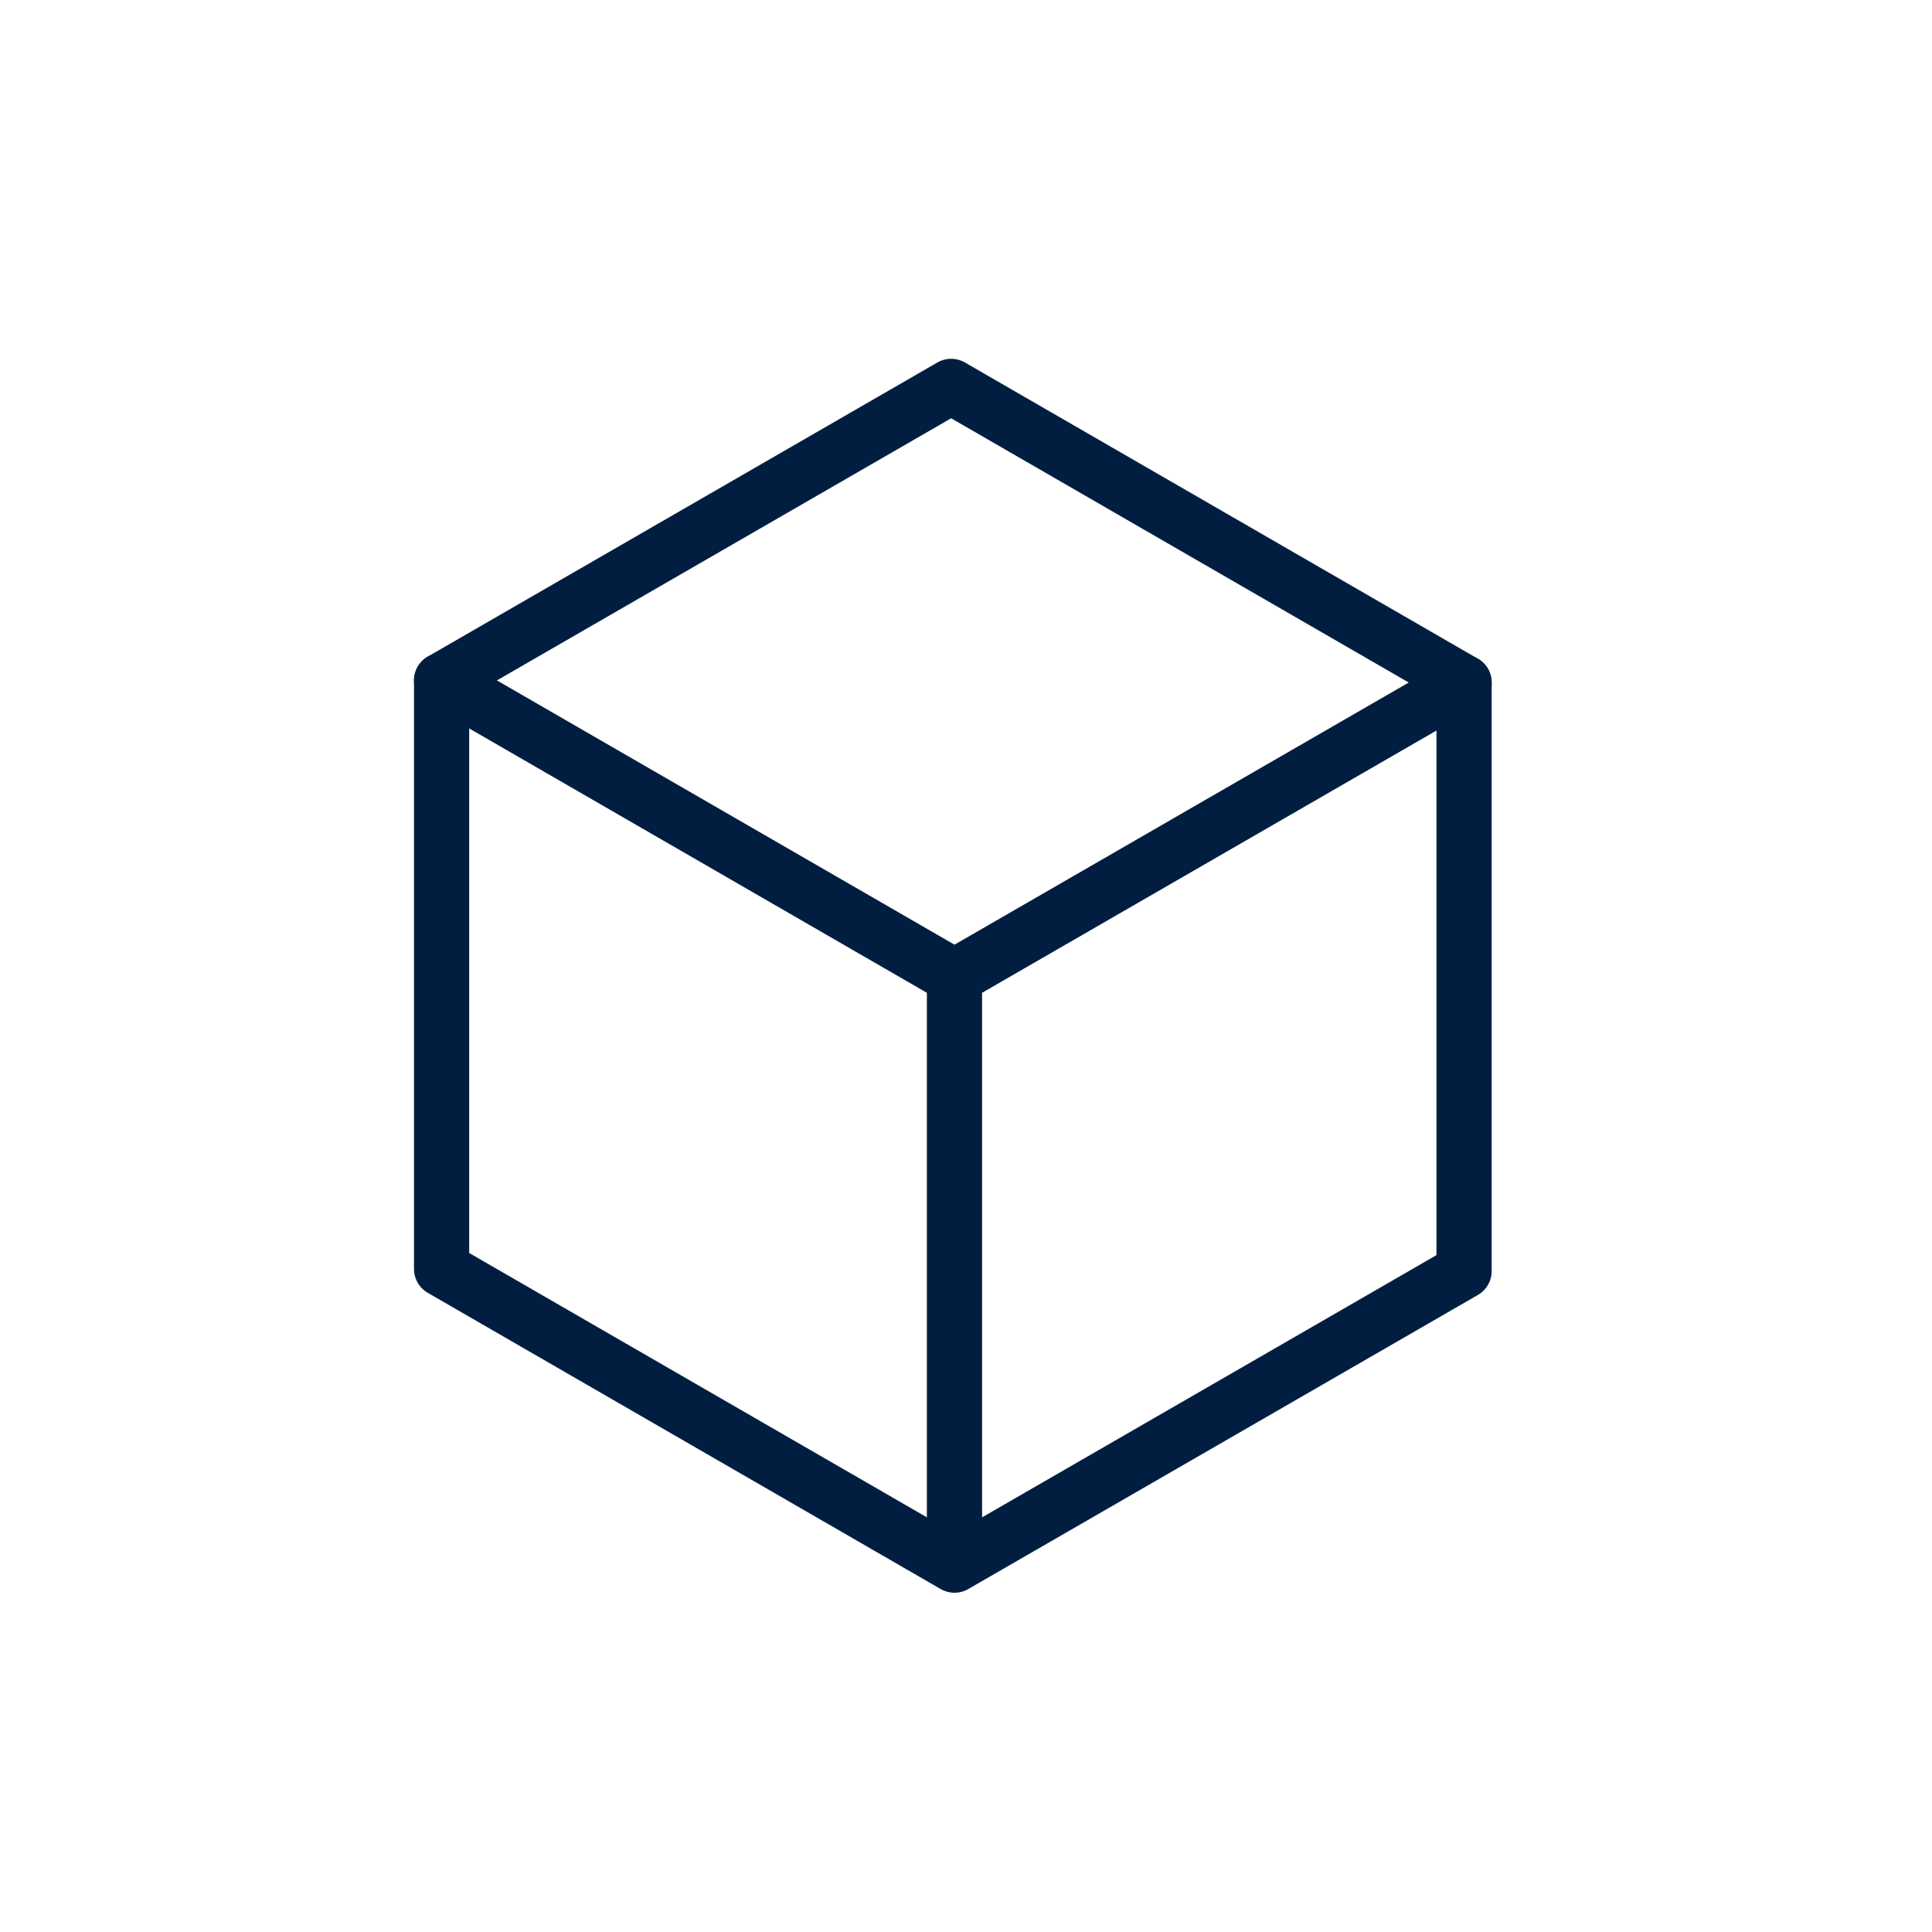 <svg width="70" height="70" viewBox="0 0 70 70" fill="none" xmlns="http://www.w3.org/2000/svg">
<path d="M53.046 24.732L34.462 14L16 24.655L34.583 35.388L53.046 24.732Z" stroke="#011E41" stroke-width="2" stroke-linecap="round" stroke-linejoin="round"/>
<path d="M34.583 35.388L16 24.655V45.976L34.583 56.708M34.583 35.388V56.708M34.583 35.388L53.046 24.732V46.053L34.583 56.708" stroke="#011E41" stroke-width="2" stroke-linecap="round" stroke-linejoin="round"/>
</svg>
